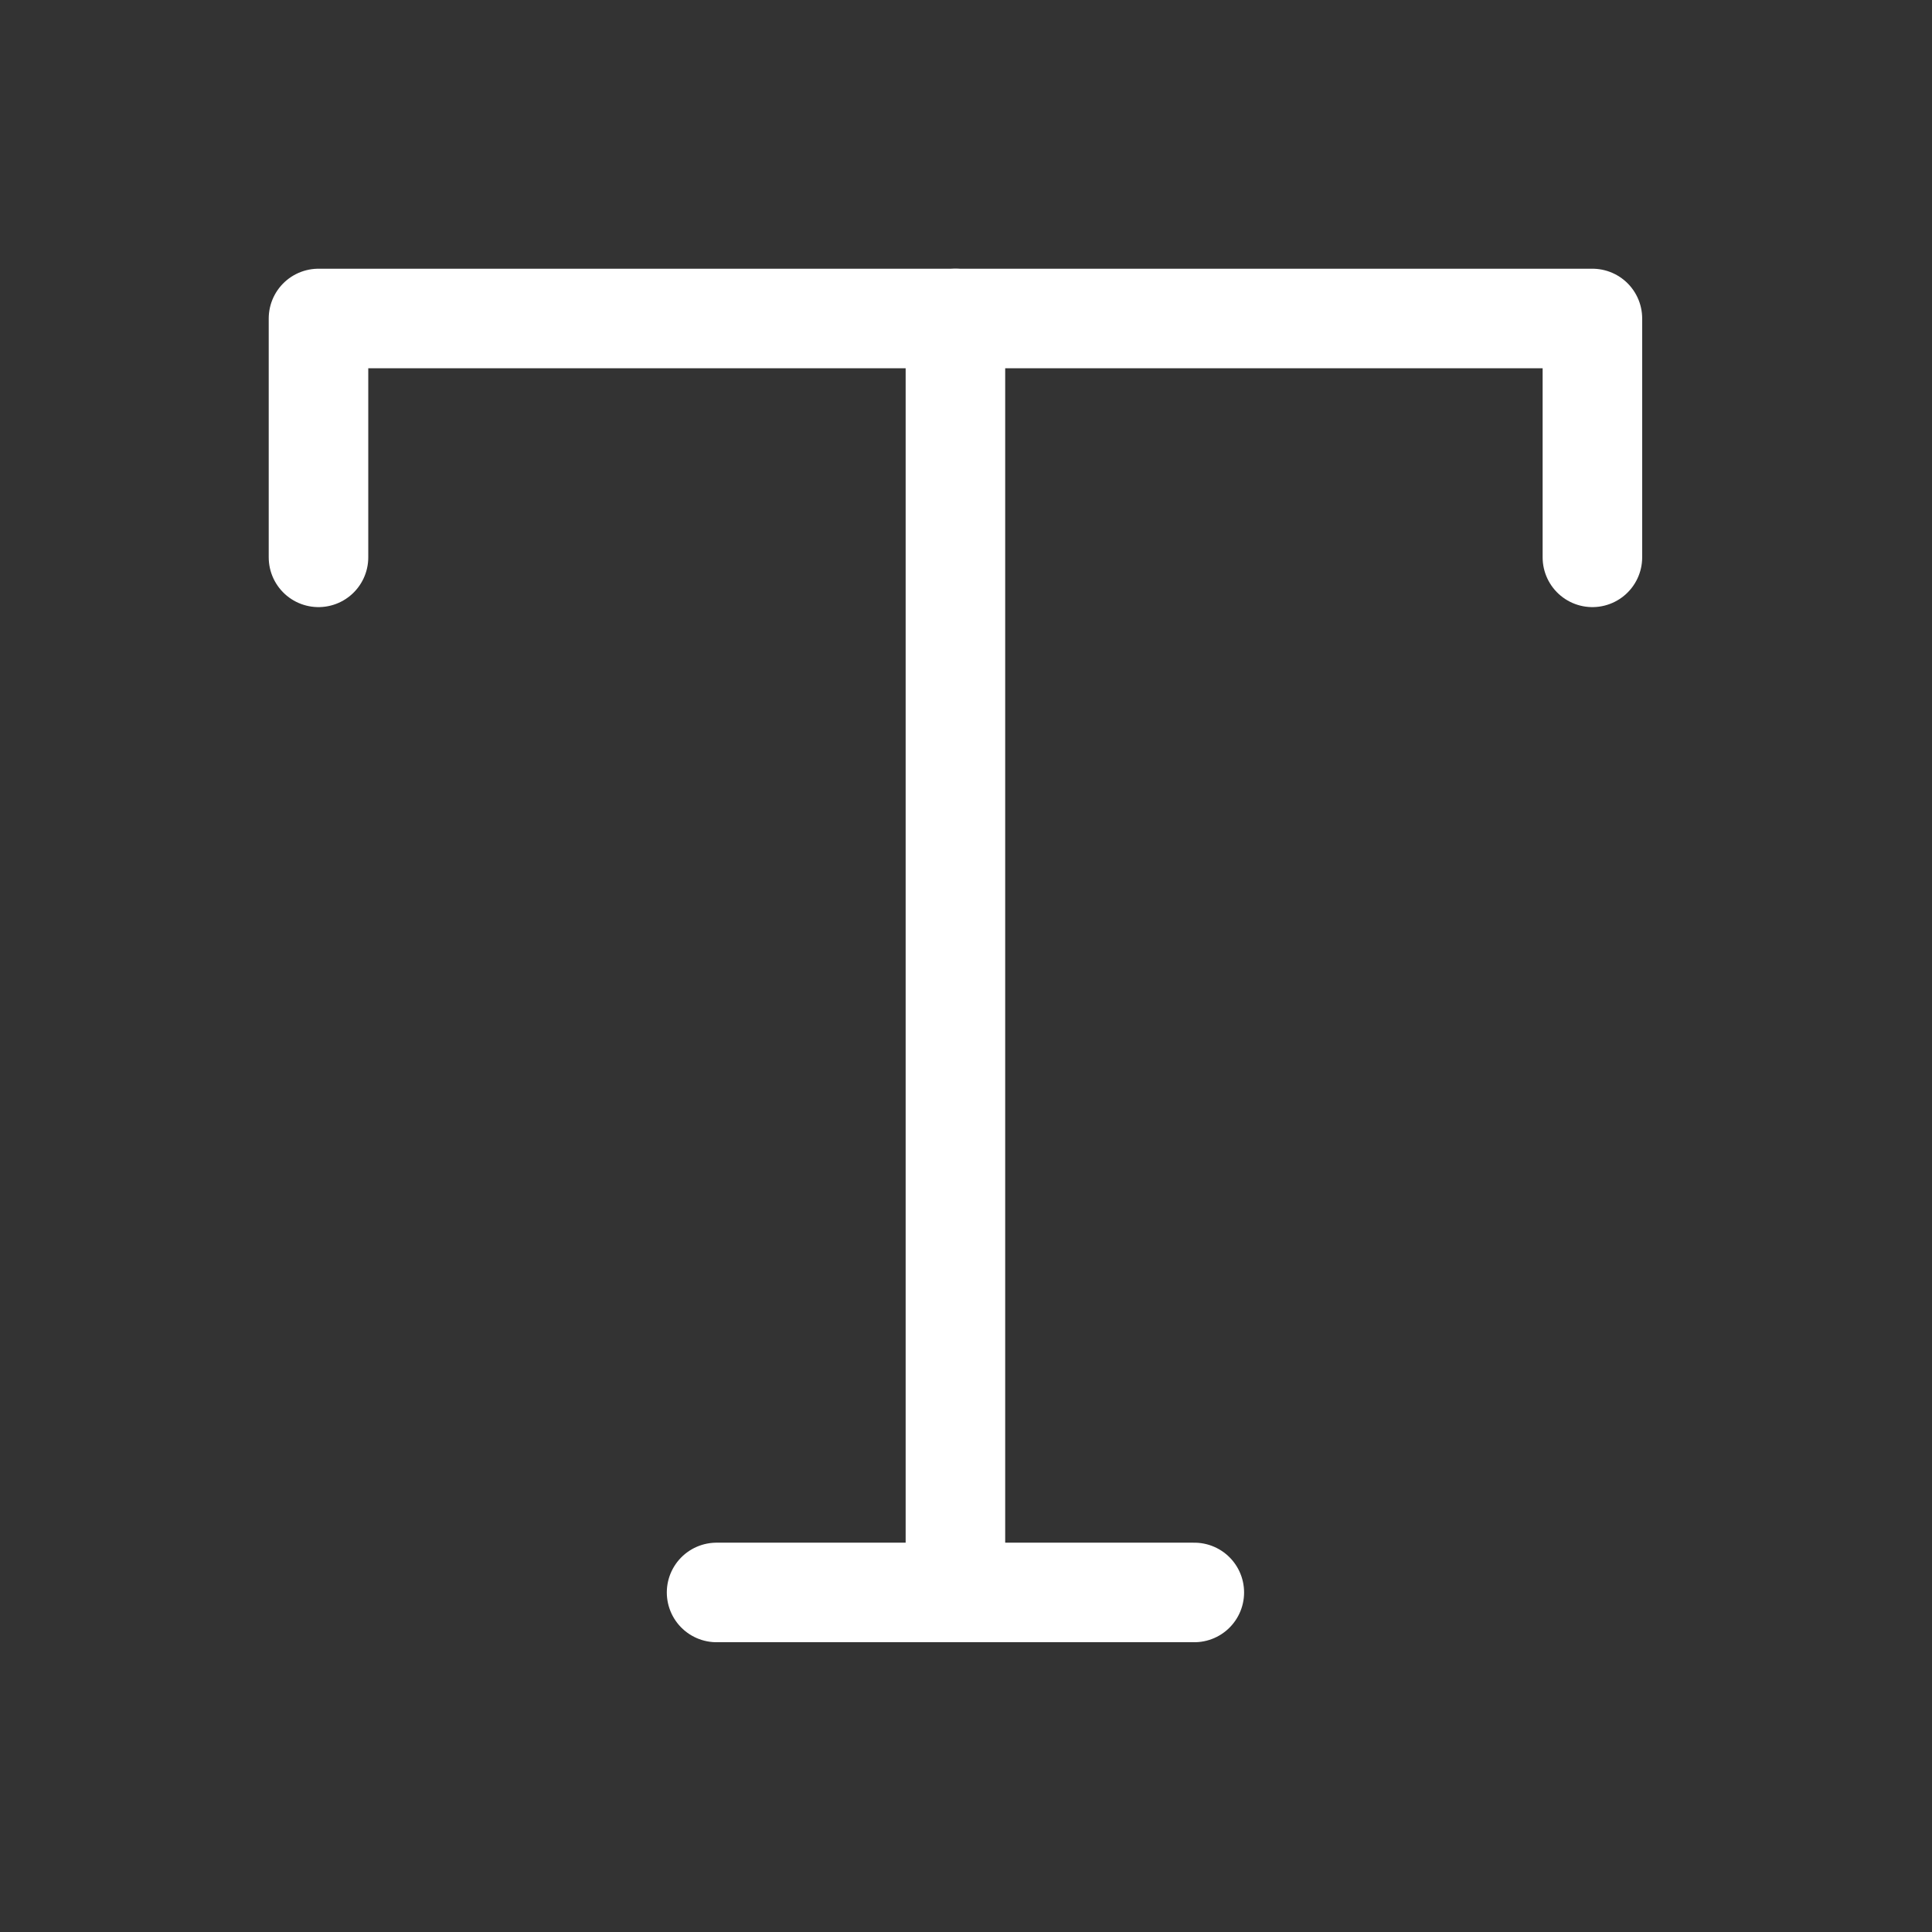 <svg width="40" height="40" viewBox="0 0 40 40" fill="none" xmlns="http://www.w3.org/2000/svg">
<rect x="0" y="0" width="40" height="40" fill="#333333" stroke="none"/>
<path d="M6.594 11.539V6.594H32.969V11.539" stroke="white" stroke-width="2.061" stroke-linecap="round" stroke-linejoin="round"/>
<path d="M14.836 32.97H24.727" stroke="white" stroke-width="2.061" stroke-linecap="round" stroke-linejoin="round"/>
<path d="M19.781 6.594V32.97" stroke="white" stroke-width="2.061" stroke-linecap="round" stroke-linejoin="round"/>
</svg>
